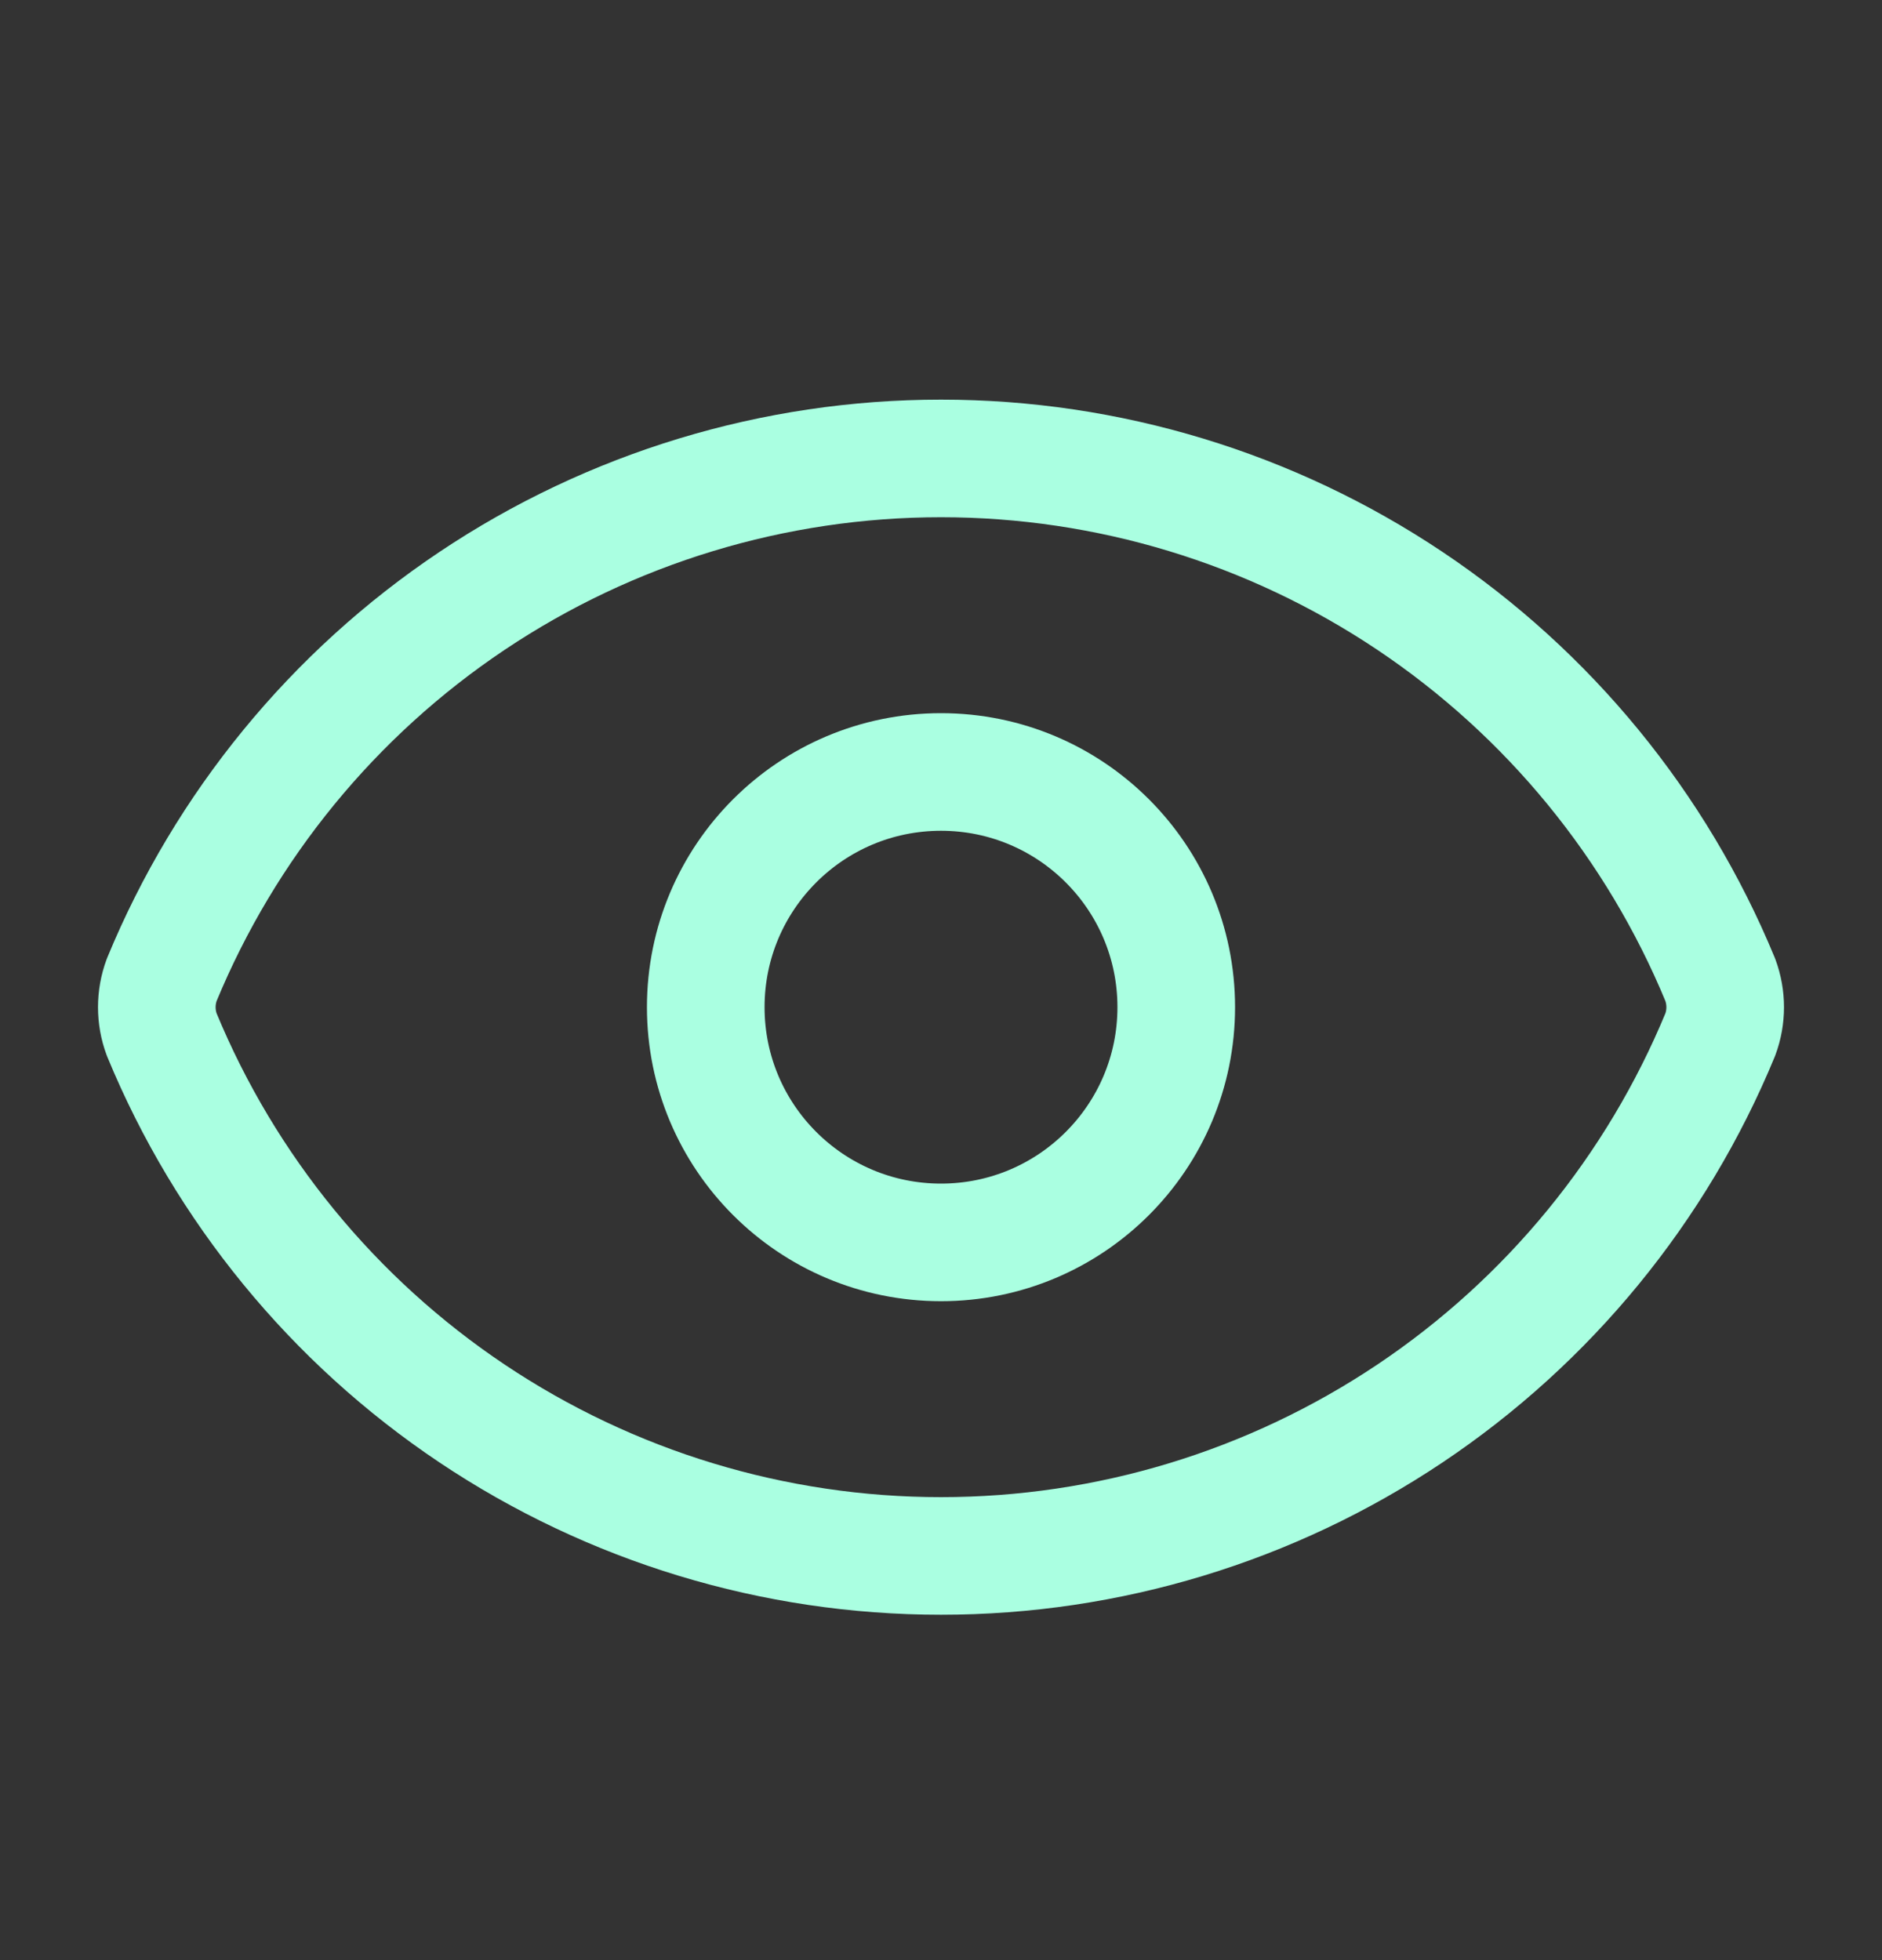 <svg width="24" height="25" viewBox="0 0 24 25" fill="none" xmlns="http://www.w3.org/2000/svg">
<rect x="0" y="0" width="24" height="25" fill="#333333" stroke="none"/>
<path d="M2.062 13.194C1.979 12.97 1.979 12.723 2.062 12.498C2.874 10.53 4.252 8.847 6.021 7.663C7.79 6.479 9.871 5.847 12 5.847C14.129 5.847 16.21 6.479 17.979 7.663C19.748 8.847 21.126 10.53 21.938 12.498C22.021 12.723 22.021 12.97 21.938 13.194C21.126 15.162 19.748 16.845 17.979 18.029C16.21 19.213 14.129 19.845 12 19.845C9.871 19.845 7.79 19.213 6.021 18.029C4.252 16.845 2.874 15.162 2.062 13.194Z" stroke="#AAFFE1" stroke-width="1.5" stroke-linecap="round" stroke-linejoin="round"/>
<path d="M12 15.846C13.657 15.846 15 14.503 15 12.846C15 11.189 13.657 9.846 12 9.846C10.343 9.846 9 11.189 9 12.846C9 14.503 10.343 15.846 12 15.846Z" stroke="#AAFFE1" stroke-width="1.5" stroke-linecap="round" stroke-linejoin="round"/>
</svg>
